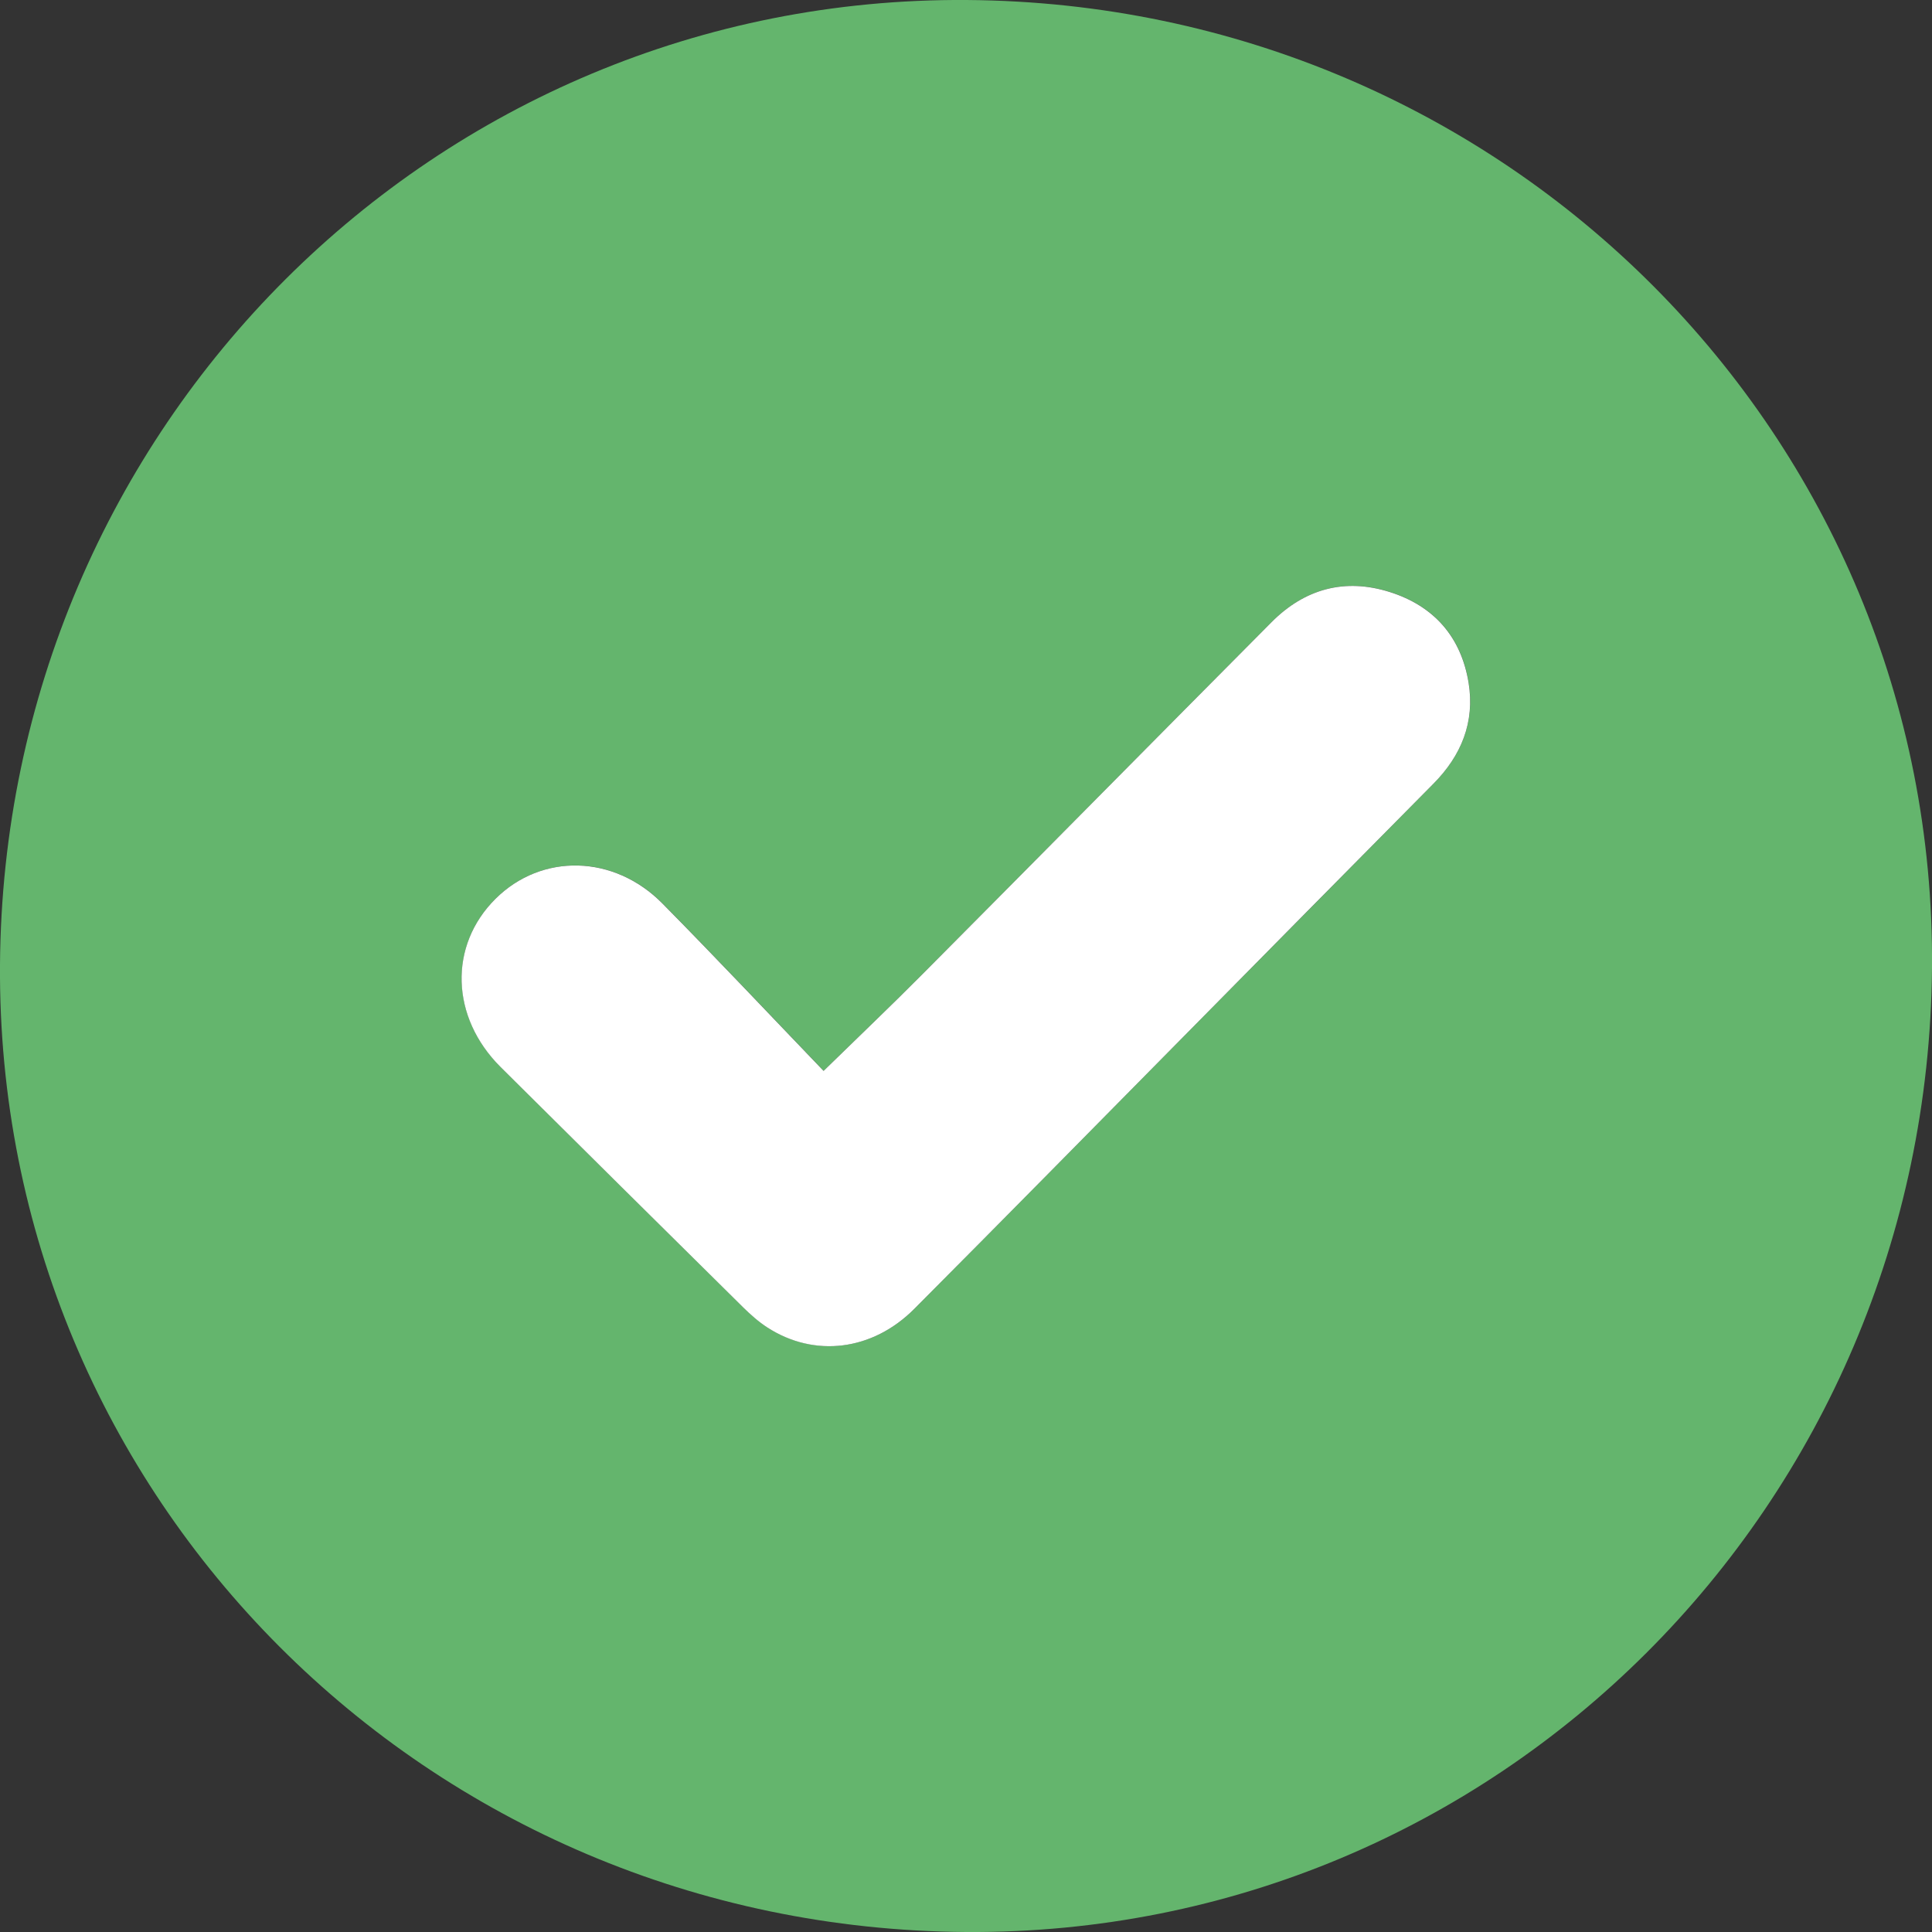 <svg width="27" height="27" viewBox="0 0 27 27" fill="none" xmlns="http://www.w3.org/2000/svg">
<rect x="0" y="0" width="27" height="27" fill="#333333" stroke="none"/>
<g clip-path="url(#clip0_162_242)">
<path d="M1.8784e-05 13.481C0.052 5.966 6.085 -0.052 13.512 9.38592e-05C21.044 0.053 27.064 6.094 27 13.532C26.934 21.044 20.918 27.048 13.502 27C5.968 26.951 -0.051 20.924 1.8784e-05 13.481ZM11.511 14.965C10.76 14.183 10.019 13.396 9.259 12.626C8.58 11.938 7.57 11.921 6.927 12.559C6.268 13.213 6.297 14.215 6.997 14.911C8.125 16.032 9.256 17.152 10.387 18.27C10.492 18.373 10.604 18.473 10.727 18.552C11.385 18.976 12.194 18.878 12.778 18.291C14.031 17.032 15.276 15.766 16.524 14.503C17.694 13.319 18.864 12.134 20.034 10.951C20.422 10.558 20.614 10.092 20.525 9.541C20.42 8.9 20.041 8.468 19.424 8.273C18.796 8.074 18.235 8.227 17.771 8.694C16.141 10.335 14.517 11.98 12.887 13.619C12.464 14.045 12.029 14.459 11.512 14.964L11.511 14.965Z" fill="#64B56D"/>
<path d="M11.511 14.965C12.028 14.46 12.463 14.046 12.886 13.62C14.516 11.981 16.14 10.335 17.77 8.695C18.234 8.228 18.795 8.075 19.423 8.274C20.04 8.469 20.419 8.901 20.524 9.542C20.613 10.093 20.422 10.559 20.033 10.952C18.861 12.135 17.692 13.32 16.523 14.504C15.275 15.768 14.03 17.034 12.777 18.292C12.193 18.878 11.384 18.977 10.726 18.553C10.603 18.474 10.491 18.374 10.386 18.271C9.254 17.153 8.125 16.033 6.996 14.912C6.296 14.216 6.267 13.214 6.926 12.56C7.569 11.921 8.579 11.939 9.258 12.627C10.018 13.397 10.759 14.184 11.51 14.966L11.511 14.965Z" fill="white"/>
</g>
<defs>
<clipPath id="clip0_162_242">
<rect width="27" height="27" fill="white"/>
</clipPath>
</defs>
</svg>
